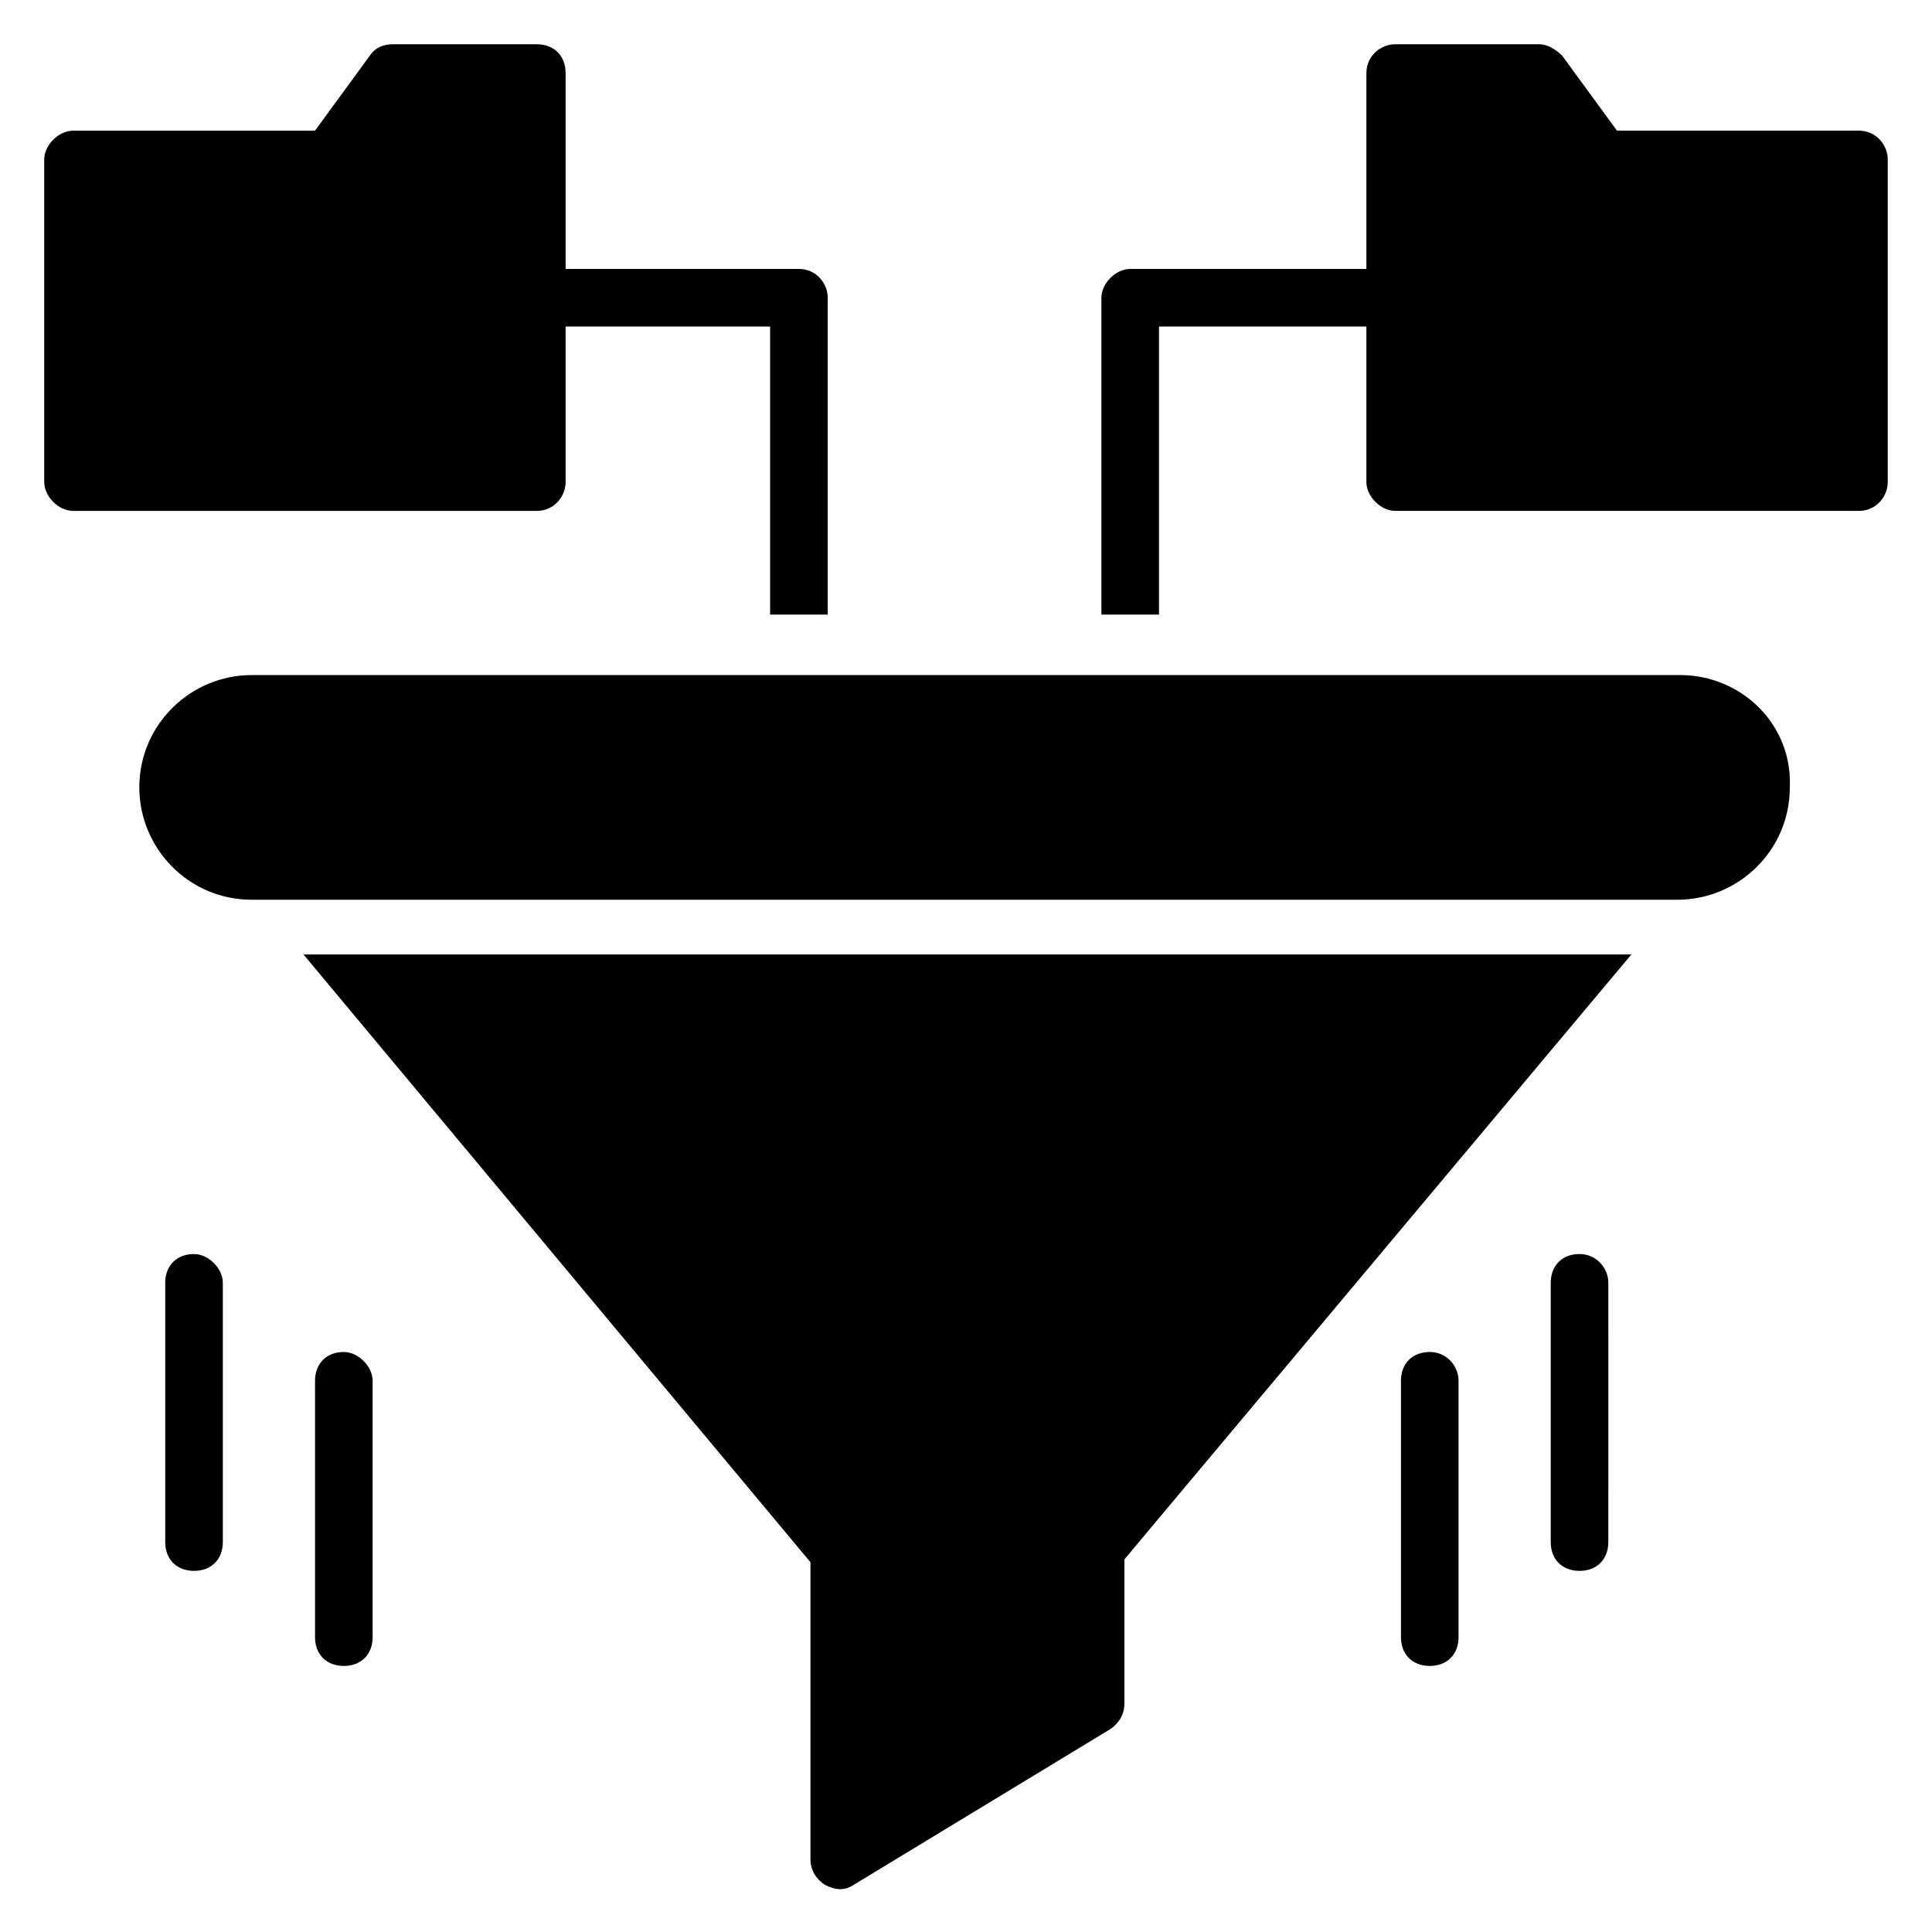 <?xml version="1.0" encoding="UTF-8"?>
<!-- Uploaded to: ICON Repo, www.iconrepo.com, Generator: ICON Repo Mixer Tools -->
<svg fill="#000000" width="800px" height="800px" version="1.1" viewBox="144 144 512 512" xmlns="http://www.w3.org/2000/svg">
 <g>
  <path d="m589.31 322.9h-378.62c-16.031 0-29.77 12.977-29.77 29.77 0 16.031 12.977 29.77 29.77 29.77h377.86c16.031 0 29.77-12.977 29.77-29.77 0.766-16.789-12.973-29.77-29.004-29.77z"/>
  <path d="m358.78 558.01v78.625c0 3.055 1.527 5.344 3.816 6.871 3.055 1.527 5.344 1.527 7.633 0l67.938-41.223c2.289-1.527 3.816-3.816 3.816-6.871v-38.168l134.35-160.3-351.9 0.004z"/>
  <path d="m293.89 271.76v-41.223h54.199v76.336h15.266v-83.969c0-3.816-3.055-7.633-7.633-7.633h-61.832v-51.91c0-4.582-3.055-7.633-7.633-7.633h-38.168c-2.289 0-4.582 0.762-6.106 3.055l-14.508 19.848h-64.121c-3.816 0-7.633 3.816-7.633 7.633v85.496c0 3.816 3.816 7.633 7.633 7.633h122.9c4.582 0 7.637-3.816 7.637-7.633z"/>
  <path d="m636.64 178.63h-64.121l-14.504-19.848c-1.527-1.527-3.816-3.055-6.106-3.055h-38.168c-3.816 0-7.633 3.055-7.633 7.633v51.906h-62.594c-3.816 0-7.633 3.816-7.633 7.633v83.969h15.266v-76.336h54.961v41.223c0 3.816 3.816 7.633 7.633 7.633l122.9 0.004c4.582 0 7.633-3.816 7.633-7.633v-85.496c0-3.816-3.055-7.633-7.633-7.633z"/>
  <path d="m562.59 476.33c-4.582 0-7.633 3.055-7.633 7.633v68.703c0 4.582 3.055 7.633 7.633 7.633 4.582 0 7.633-3.055 7.633-7.633l0.004-68.703c0-3.816-3.055-7.633-7.637-7.633z"/>
  <path d="m522.9 502.29c-4.582 0-7.633 3.055-7.633 7.633v67.938c0 4.582 3.055 7.633 7.633 7.633 4.582 0 7.633-3.055 7.633-7.633v-67.938c0-3.816-3.055-7.633-7.633-7.633z"/>
  <path d="m195.42 476.33c-4.582 0-7.633 3.055-7.633 7.633v68.703c0 4.582 3.055 7.633 7.633 7.633 4.582 0 7.633-3.055 7.633-7.633v-68.703c0-3.816-3.816-7.633-7.633-7.633z"/>
  <path d="m235.12 502.29c-4.582 0-7.633 3.055-7.633 7.633v67.938c0 4.582 3.055 7.633 7.633 7.633 4.582 0 7.633-3.055 7.633-7.633v-67.938c0-3.816-3.816-7.633-7.633-7.633z"/>
 </g>
</svg>